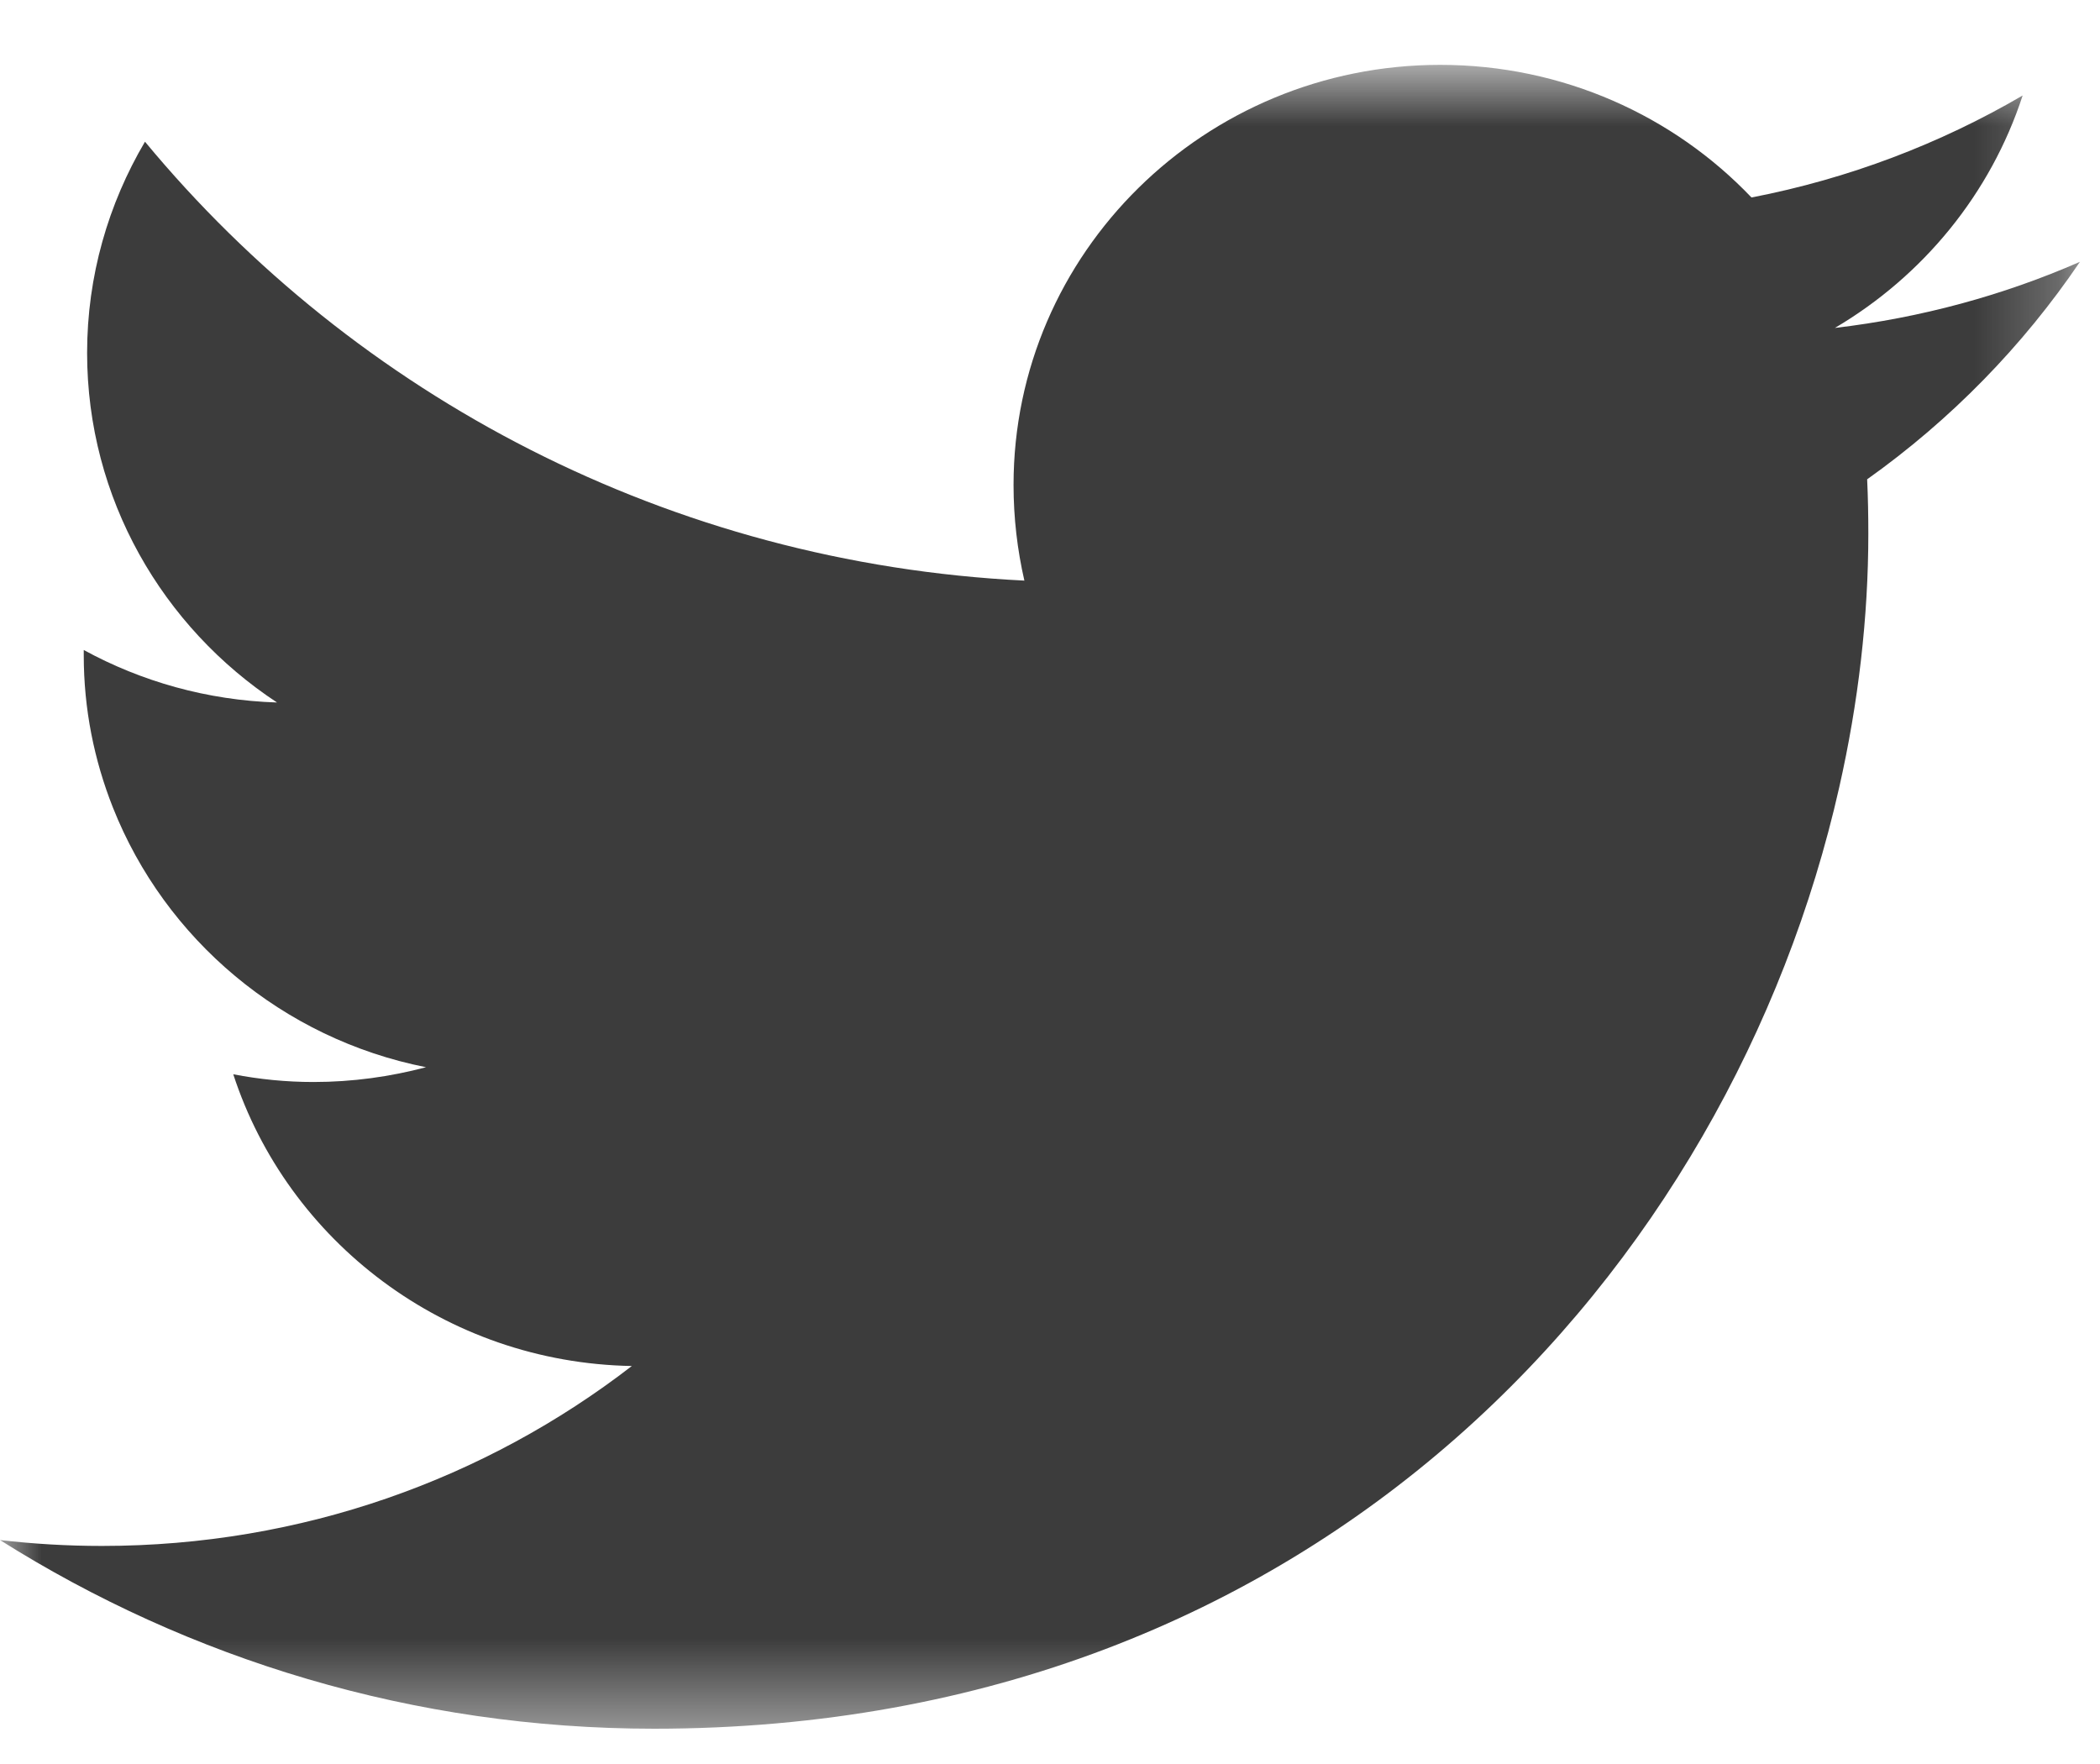 <svg width="25" height="21" viewBox="0 0 25 21" fill="none" xmlns="http://www.w3.org/2000/svg">
<mask id="mask0_1782_1442" style="mask-type:alpha" maskUnits="userSpaceOnUse" x="0" y="0" width="25" height="21">
<path fill-rule="evenodd" clip-rule="evenodd" d="M0 0.772H24.761V20.58H0V0.772Z" fill="white"/>
</mask>
<g mask="url(#mask0_1782_1442)">
<path fill-rule="evenodd" clip-rule="evenodd" d="M24.761 3.117C23.851 3.515 22.872 3.783 21.844 3.904C22.894 3.285 23.698 2.306 24.079 1.137C23.097 1.711 22.009 2.127 20.851 2.351C19.926 1.38 18.606 0.772 17.145 0.772C14.34 0.772 12.066 3.012 12.066 5.773C12.066 6.165 12.111 6.545 12.195 6.912C7.975 6.704 4.231 4.712 1.726 1.687C1.29 2.426 1.037 3.285 1.037 4.201C1.037 5.935 1.936 7.466 3.298 8.363C2.466 8.337 1.681 8.112 0.997 7.738V7.8C0.997 8.441 1.121 9.05 1.344 9.613C1.965 11.181 3.361 12.366 5.072 12.705C4.645 12.818 4.197 12.881 3.732 12.881C3.406 12.881 3.088 12.849 2.777 12.789C3.425 14.776 5.3 16.223 7.522 16.262C5.783 17.605 3.594 18.404 1.213 18.404C0.802 18.404 0.399 18.38 0 18.334C2.25 19.752 4.921 20.58 7.788 20.58C15.729 20.58 20.609 15.079 21.896 9.371C22.124 8.363 22.242 7.346 22.242 6.352C22.242 6.137 22.238 5.92 22.228 5.706C23.22 5.001 24.082 4.12 24.761 3.117Z" fill="#3C3C3C"/>
</g>
</svg>
